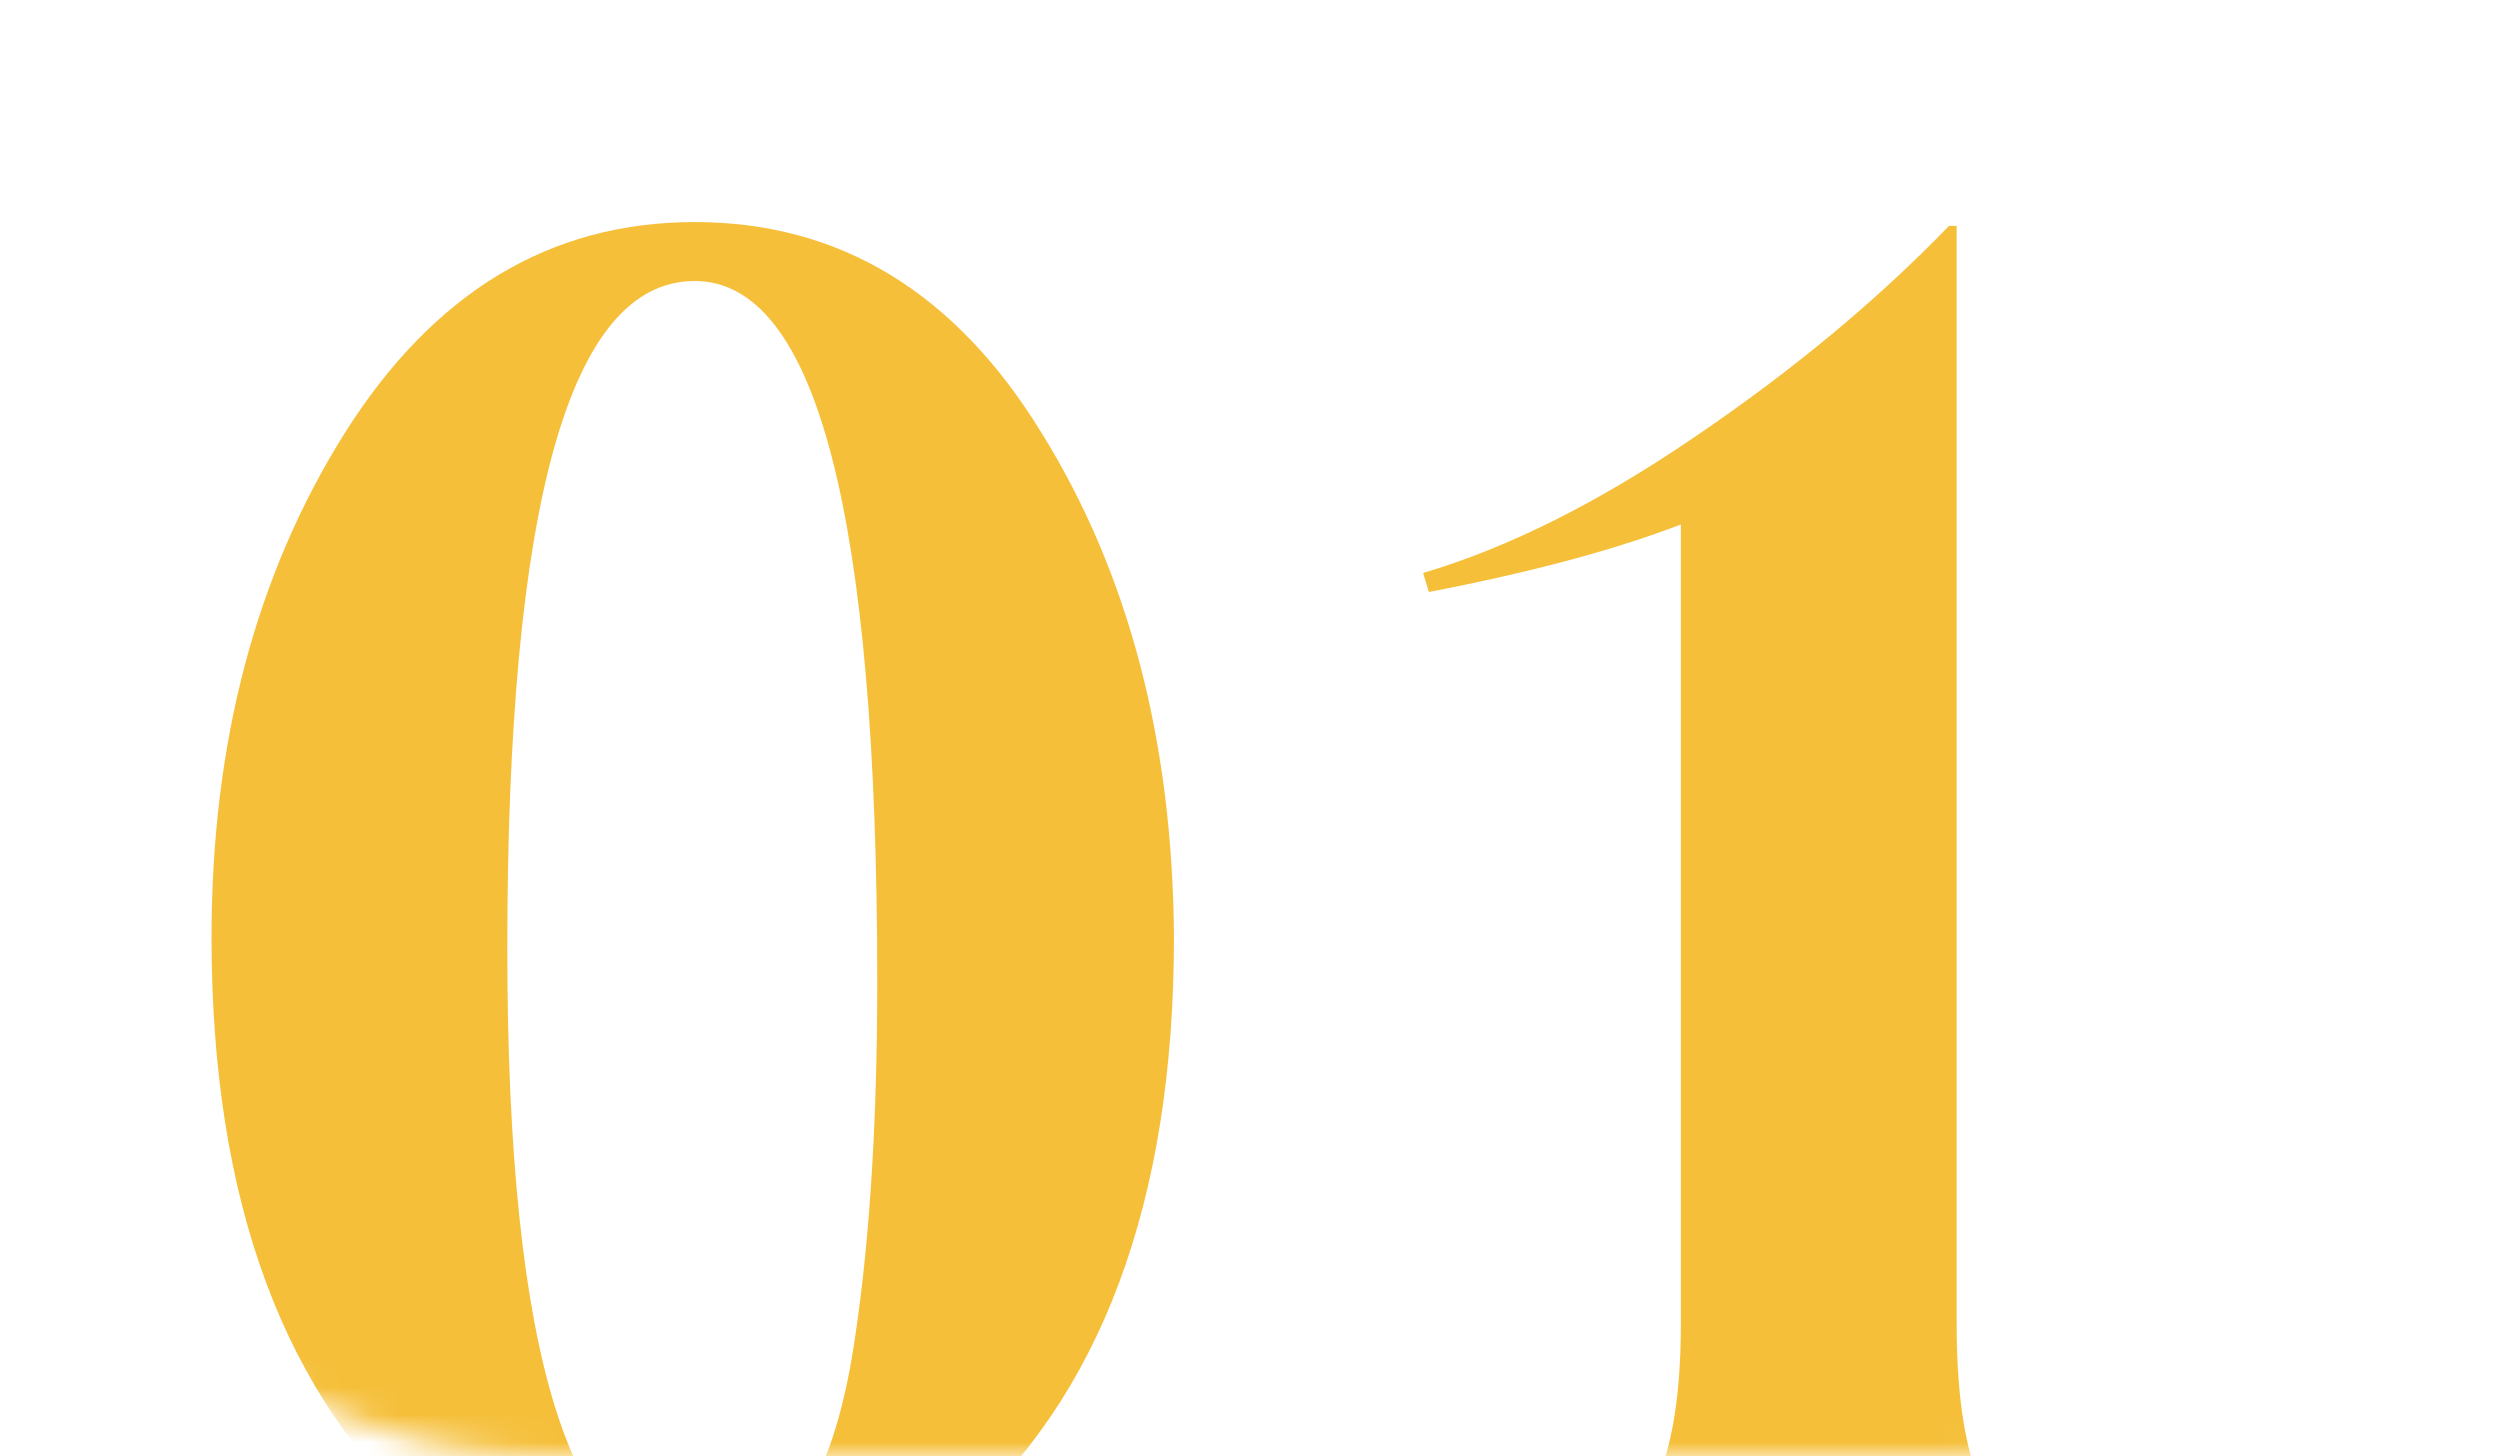 <?xml version="1.0" encoding="UTF-8"?> <svg xmlns="http://www.w3.org/2000/svg" width="91" height="53" viewBox="0 0 91 53" fill="none"> <mask id="mask0_3038_487" style="mask-type:alpha" maskUnits="userSpaceOnUse" x="0" y="0" width="91" height="53"> <path d="M0 20C0 8.954 8.954 0 20 0H71C82.046 0 91 8.954 91 20V33C91 44.046 82.046 53 71 53H20C8.954 53 0 44.046 0 33V20Z" fill="white"></path> </mask> <g mask="url(#mask0_3038_487)"> <path d="M25.493 56.858C28.309 56.858 30.143 54.4 30.997 49.484C31.62 45.746 31.932 41.165 31.932 35.742C31.932 18.733 29.716 10.229 25.285 10.229C20.739 10.229 18.466 18.329 18.466 34.53C18.466 49.415 20.808 56.858 25.493 56.858ZM25.216 59.073C21.57 59.027 18.385 57.839 15.662 55.508C10.354 50.892 7.7 43.761 7.7 34.114C7.7 27.03 9.316 20.914 12.546 15.768C15.777 10.644 20.024 8.083 25.285 8.083C30.57 8.083 34.782 10.644 37.92 15.768C41.082 20.868 42.686 26.983 42.732 34.114C42.732 43.761 40.067 50.892 34.736 55.508C32.059 57.885 28.886 59.073 25.216 59.073ZM76.76 57.723V58H54.917V57.723C57.502 56.938 59.187 55.877 59.971 54.538C60.779 53.2 61.183 51.088 61.183 48.203V19.091C58.783 20.014 55.725 20.833 52.01 21.549L51.802 20.856C54.917 19.933 58.229 18.272 61.737 15.871C65.268 13.471 68.337 10.921 70.945 8.221H71.222V48.203C71.222 50.95 71.568 53.015 72.26 54.4C72.953 55.761 74.453 56.869 76.76 57.723Z" fill="#F5BF3A"></path> </g> </svg> 